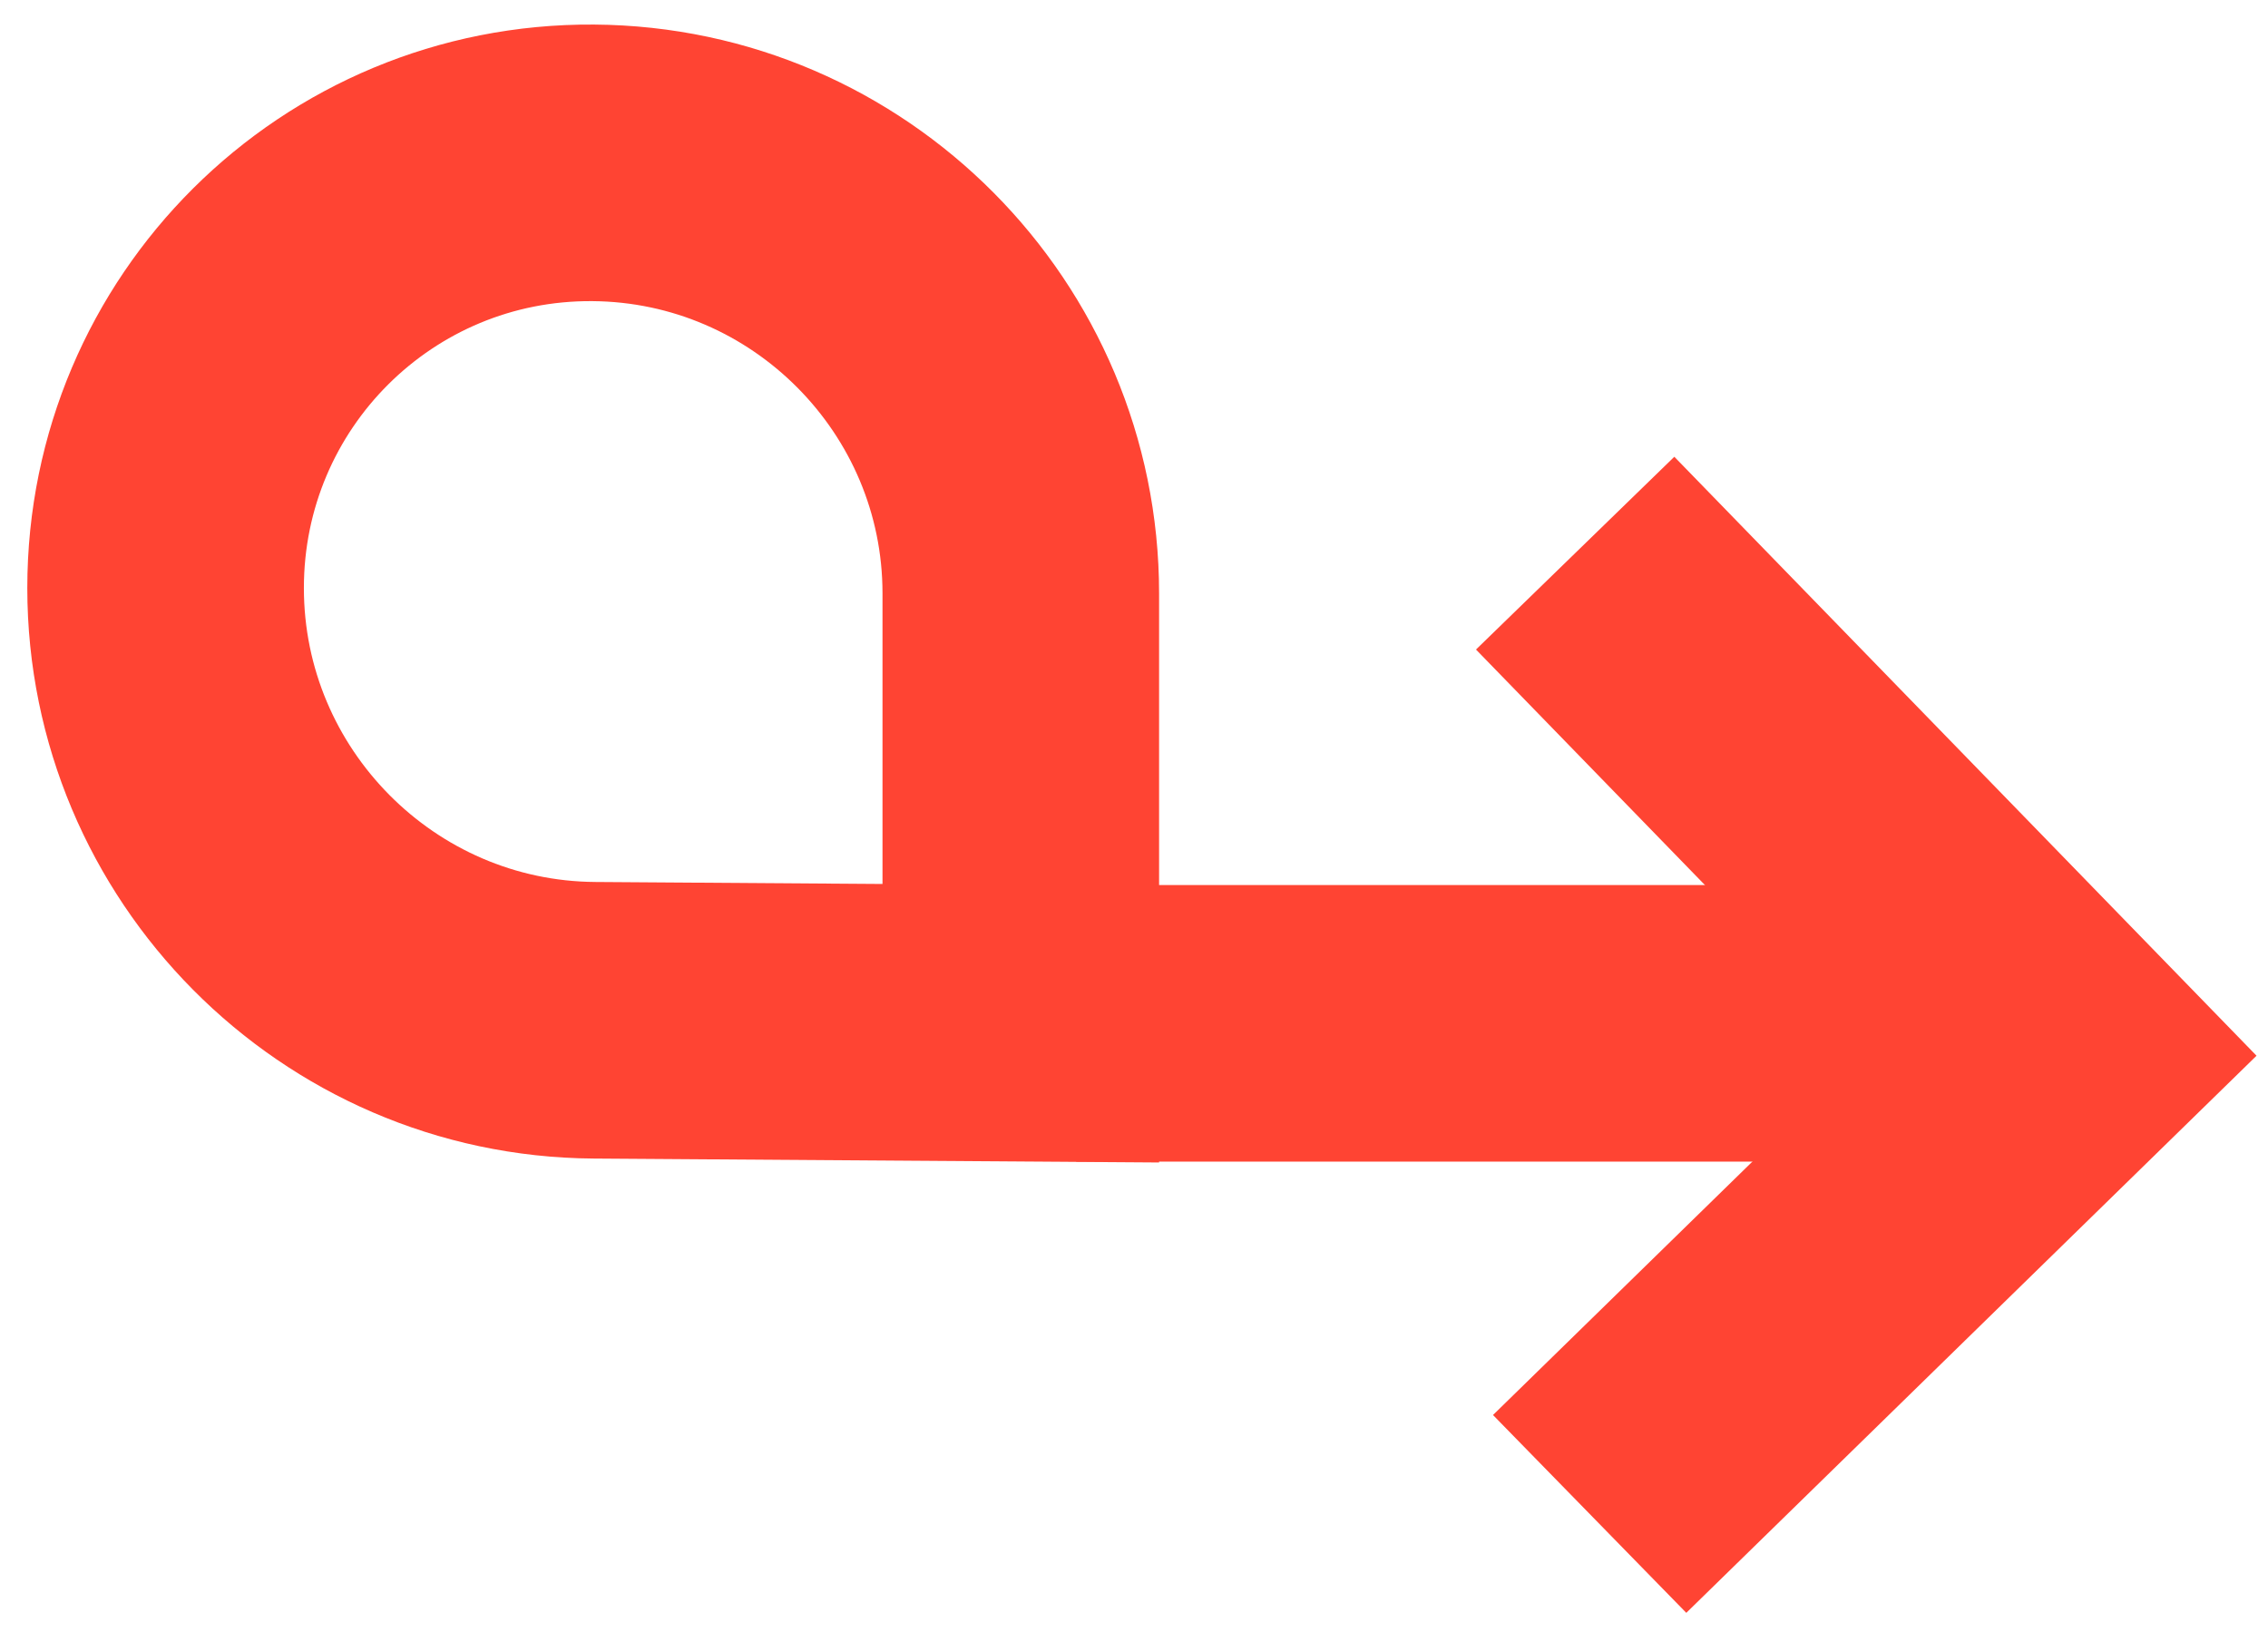 <svg width="82" height="59" viewBox="0 0 82 59" fill="none" xmlns="http://www.w3.org/2000/svg">
<path d="M21.447 5.888C29.985 5.948 36.907 12.918 36.907 21.456V36.996L21.487 36.889C12.927 36.829 5.987 29.821 5.987 21.26V21.26C5.987 12.722 12.909 5.829 21.447 5.888V5.888Z" stroke="#FF4433" stroke-width="10"/>
<path d="M38.903 37H68.826" stroke="#FF4433" stroke-width="10"/>
<path d="M56.95 20L74.524 38.08L57.474 54.738" stroke="#FF4433" stroke-width="10"/>
</svg>
